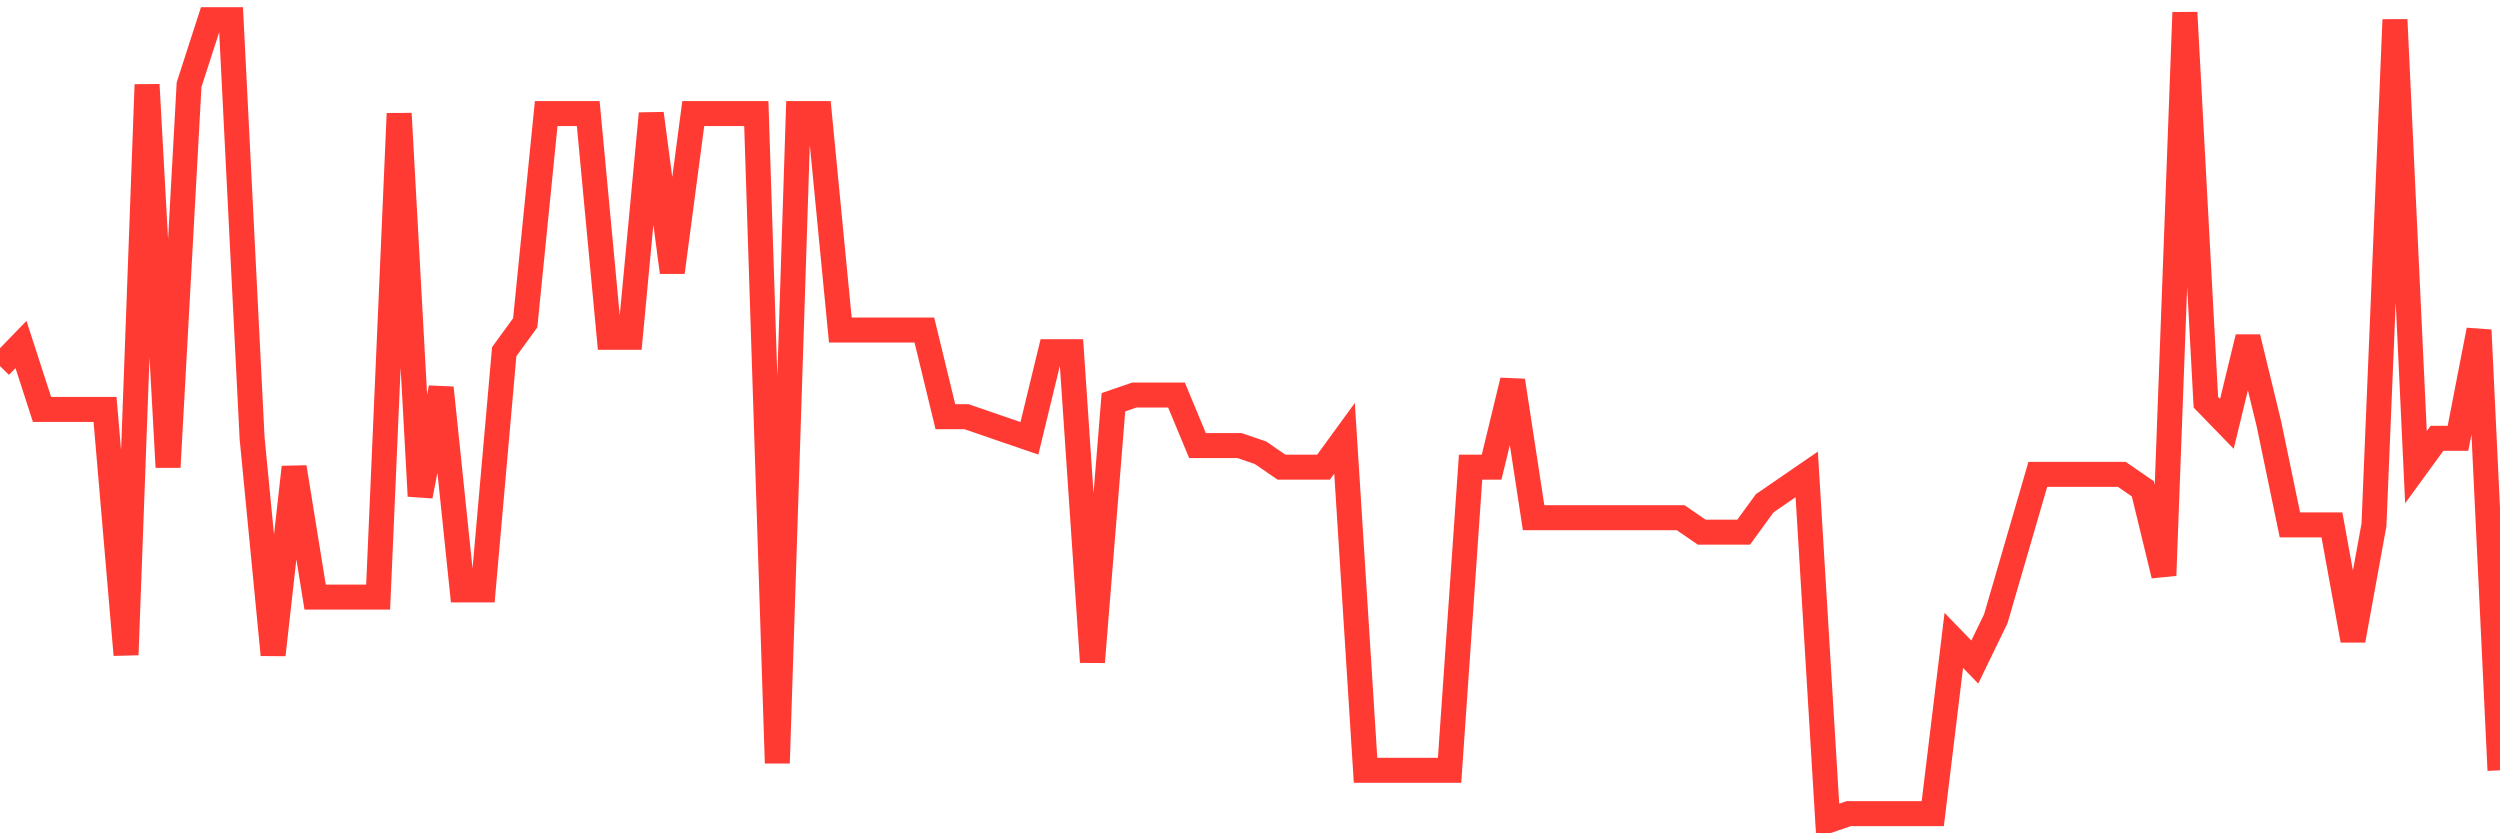 <svg
  xmlns="http://www.w3.org/2000/svg"
  xmlns:xlink="http://www.w3.org/1999/xlink"
  width="120"
  height="40"
  viewBox="0 0 120 40"
  preserveAspectRatio="none"
>
  <polyline
    points="0,17.575 1.008,16.536 2.017,19.654 3.025,19.654 4.034,19.654 5.042,19.654 6.05,31.432 7.059,4.064 8.067,22.425 9.076,4.064 10.084,0.946 11.092,0.946 12.101,21.039 13.109,31.432 14.118,22.425 15.126,28.661 16.134,28.661 17.143,28.661 18.151,28.661 19.16,5.45 20.168,23.811 21.176,18.614 22.185,28.314 23.193,28.314 24.202,16.882 25.21,15.496 26.218,5.45 27.227,5.45 28.235,5.45 29.244,16.189 30.252,16.189 31.261,5.45 32.269,13.071 33.277,5.45 34.286,5.45 35.294,5.45 36.303,5.45 37.311,36.629 38.319,5.45 39.328,5.45 40.336,15.843 41.345,15.843 42.353,15.843 43.361,15.843 44.37,15.843 45.378,20 46.387,20 47.395,20.346 48.403,20.693 49.412,21.039 50.42,16.882 51.429,16.882 52.437,31.779 53.445,19.307 54.454,18.961 55.462,18.961 56.471,18.961 57.479,21.386 58.487,21.386 59.496,21.386 60.504,21.732 61.513,22.425 62.521,22.425 63.529,22.425 64.538,21.039 65.546,36.975 66.555,36.975 67.563,36.975 68.571,36.975 69.58,36.975 70.588,22.425 71.597,22.425 72.605,18.268 73.613,24.85 74.622,24.85 75.63,24.85 76.639,24.85 77.647,24.85 78.655,24.85 79.664,24.85 80.672,24.85 81.681,25.543 82.689,25.543 83.697,25.543 84.706,24.157 85.714,23.464 86.723,22.771 87.731,39.4 88.739,39.054 89.748,39.054 90.756,39.054 91.765,39.054 92.773,39.054 93.782,30.739 94.79,31.779 95.798,29.7 96.807,26.236 97.815,22.771 98.824,22.771 99.832,22.771 100.84,22.771 101.849,22.771 102.857,23.464 103.866,27.621 104.874,0.6 105.882,19.307 106.891,20.346 107.899,16.189 108.908,20.346 109.916,25.196 110.924,25.196 111.933,25.196 112.941,30.739 113.95,25.196 114.958,0.946 115.966,22.425 116.975,21.039 117.983,21.039 118.992,15.843 120,36.975"
    fill="none"
    stroke="#ff3a33"
    stroke-width="1.2"
  >
  </polyline>
</svg>